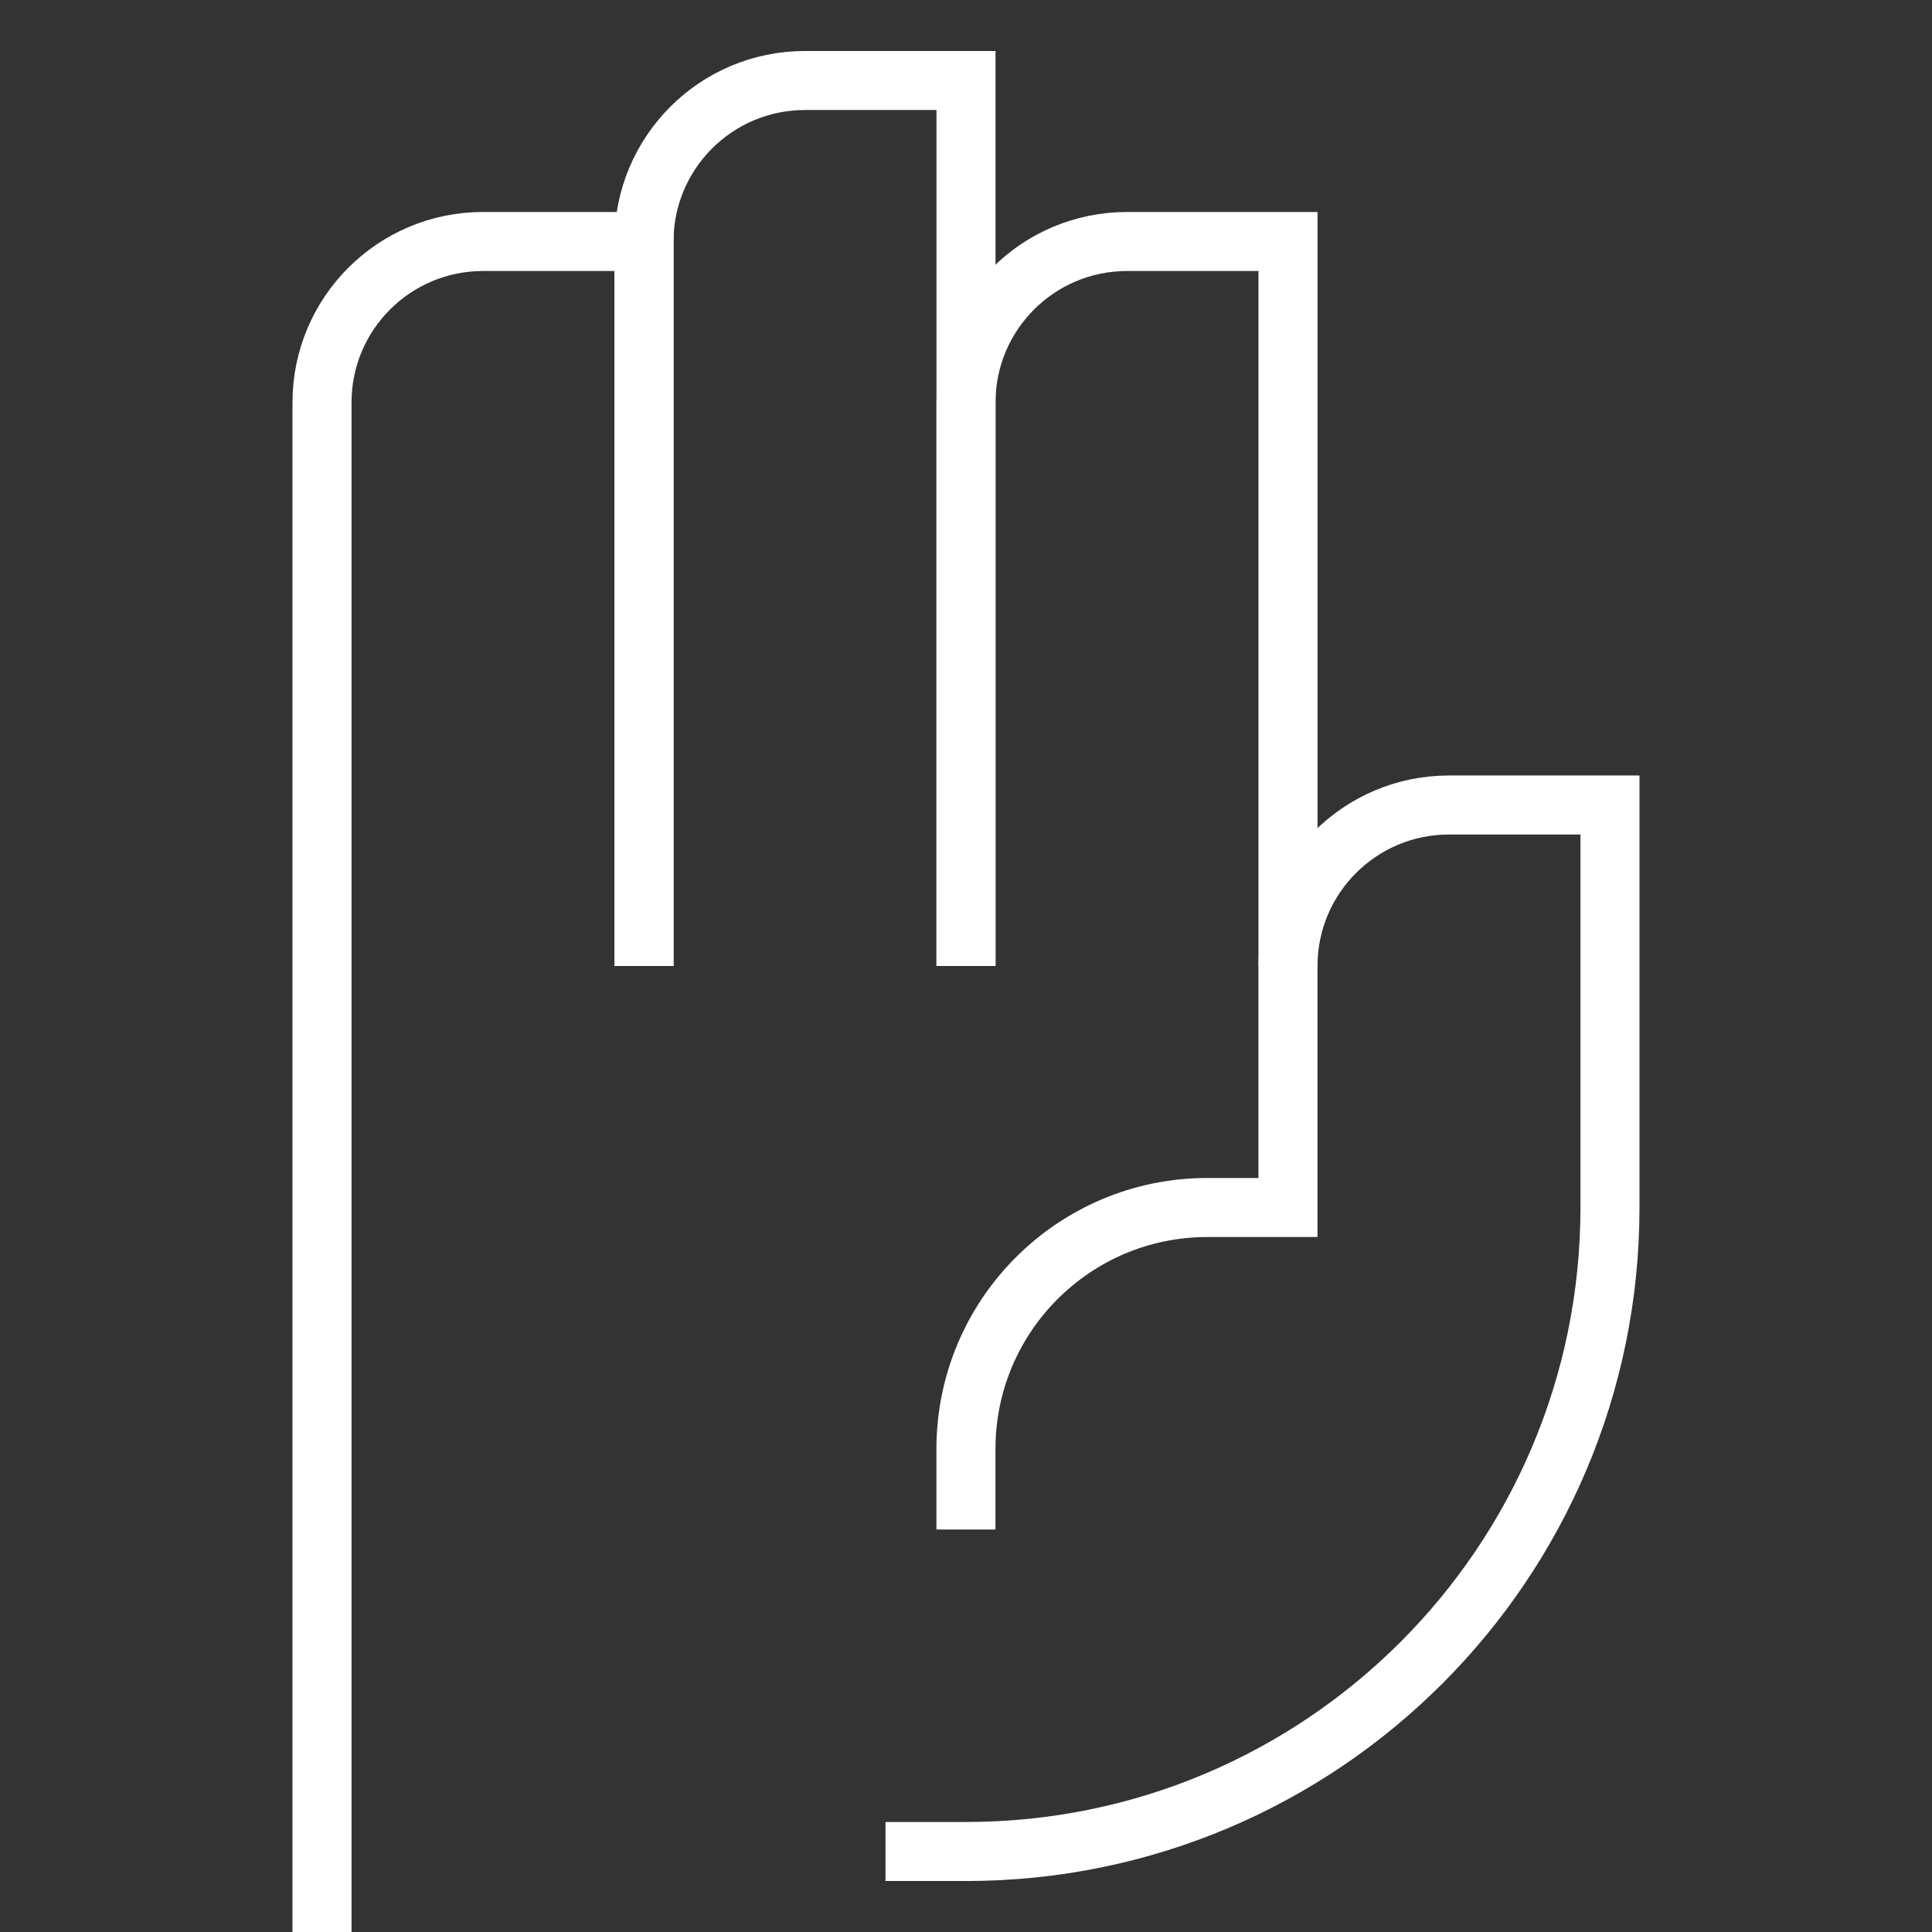 <svg xmlns="http://www.w3.org/2000/svg" width="72" height="72" viewBox="0 0 72 72" fill="none"><rect x="0" y="0" width="72" height="72" fill="#333333" stroke="none"/><path d="M36 36V15C36 11.686 38.686 9 42 9H48V36" stroke="white" stroke-width="2.2"></path><path d="M24 36V9H18C14.686 9 12 11.686 12 15V72" stroke="white" stroke-width="2.2"></path><path d="M24 36V9C24 5.686 26.686 3 30 3H36V36" stroke="white" stroke-width="2.2"></path><path d="M33 69H35.999C49.254 69 59.999 58.255 59.999 45V30H53.999C50.686 30 47.999 32.686 47.999 36V45H44.998C40.028 45 35.998 49.029 35.998 54V57" stroke="white" stroke-width="2.2"></path></svg>
